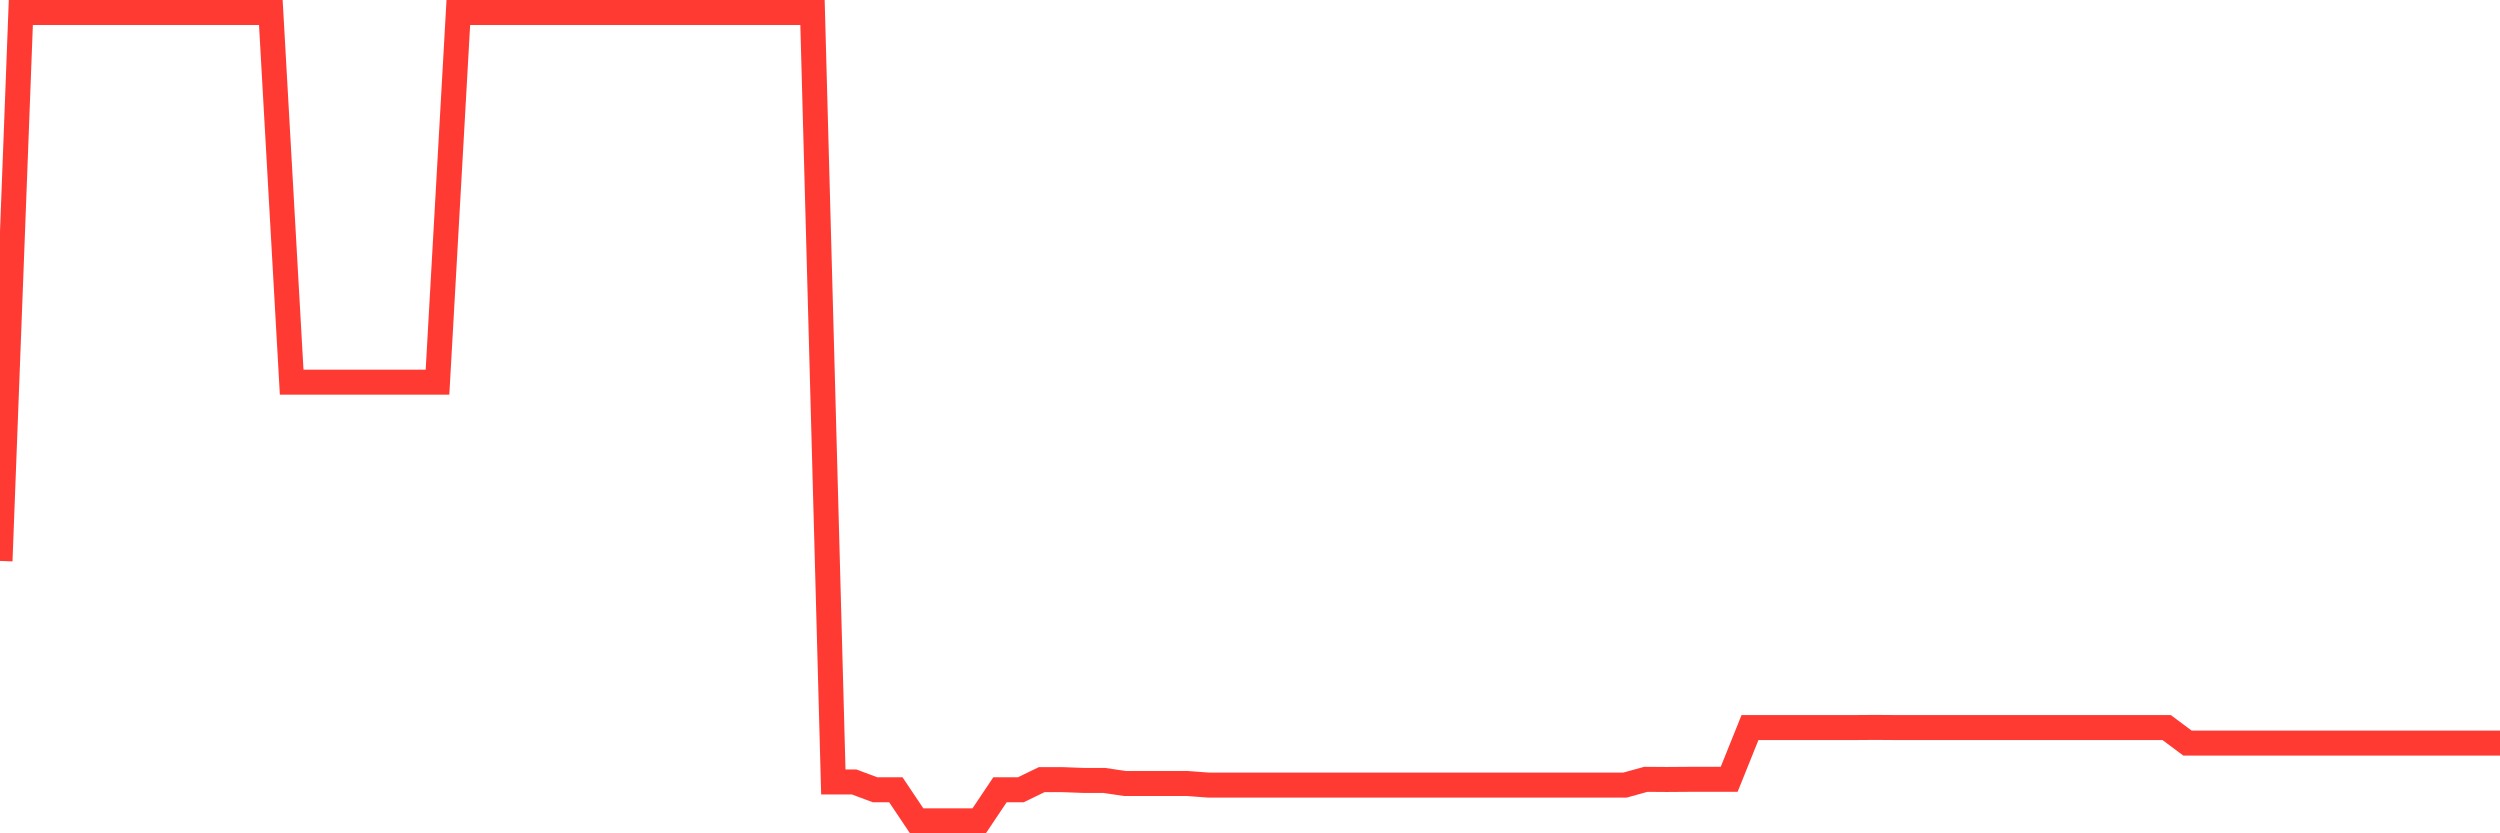 <svg
  xmlns="http://www.w3.org/2000/svg"
  xmlns:xlink="http://www.w3.org/1999/xlink"
  width="120"
  height="40"
  viewBox="0 0 120 40"
  preserveAspectRatio="none"
>
  <polyline
    points="0,26.924 1,0.6 2,0.6 3,0.6 4,0.6 5,0.6 6,0.6 7,0.6 8,0.6 9,0.6 10,0.6 11,0.6 12,0.6 13,0.6 14,18.344 15,18.344 16,18.344 17,18.344 18,18.344 19,18.344 20,18.344 21,18.344 22,0.6 23,0.6 24,0.6 25,0.6 26,0.6 27,0.6 28,0.6 29,0.6 30,0.6 31,0.6 32,0.6 33,0.6 34,0.6 35,0.6 36,0.6 37,0.6 38,0.6 39,0.6 40,37.535 41,37.535 42,37.908 43,37.908 44,39.4 45,39.4 46,39.4 47,39.4 48,37.908 49,37.908 50,37.423 51,37.423 52,37.46 53,37.46 54,37.609 55,37.609 56,37.609 57,37.609 58,37.684 59,37.684 60,37.684 61,37.684 62,37.684 63,37.684 64,37.684 65,37.684 66,37.684 67,37.684 68,37.684 69,37.684 70,37.684 71,37.684 72,37.684 73,37.684 74,37.684 75,37.684 76,37.684 77,37.684 78,37.684 79,37.408 80,37.415 81,37.408 82,37.408 83,37.408 84,34.923 85,34.923 86,34.923 87,34.923 88,34.923 89,34.923 90,34.916 91,34.923 92,34.923 93,34.923 94,34.923 95,34.923 96,34.923 97,34.923 98,34.923 99,34.923 100,34.923 101,34.923 102,34.923 103,34.923 104,34.923 105,35.669 106,35.669 107,35.669 108,35.669 109,35.669 110,35.669 111,35.669 112,35.669 113,35.669 114,35.669 115,35.669 116,35.669 117,35.669 118,35.669 119,35.669 120,35.669"
    fill="none"
    stroke="#ff3a33"
    stroke-width="1.2"
  >
  </polyline>
</svg>